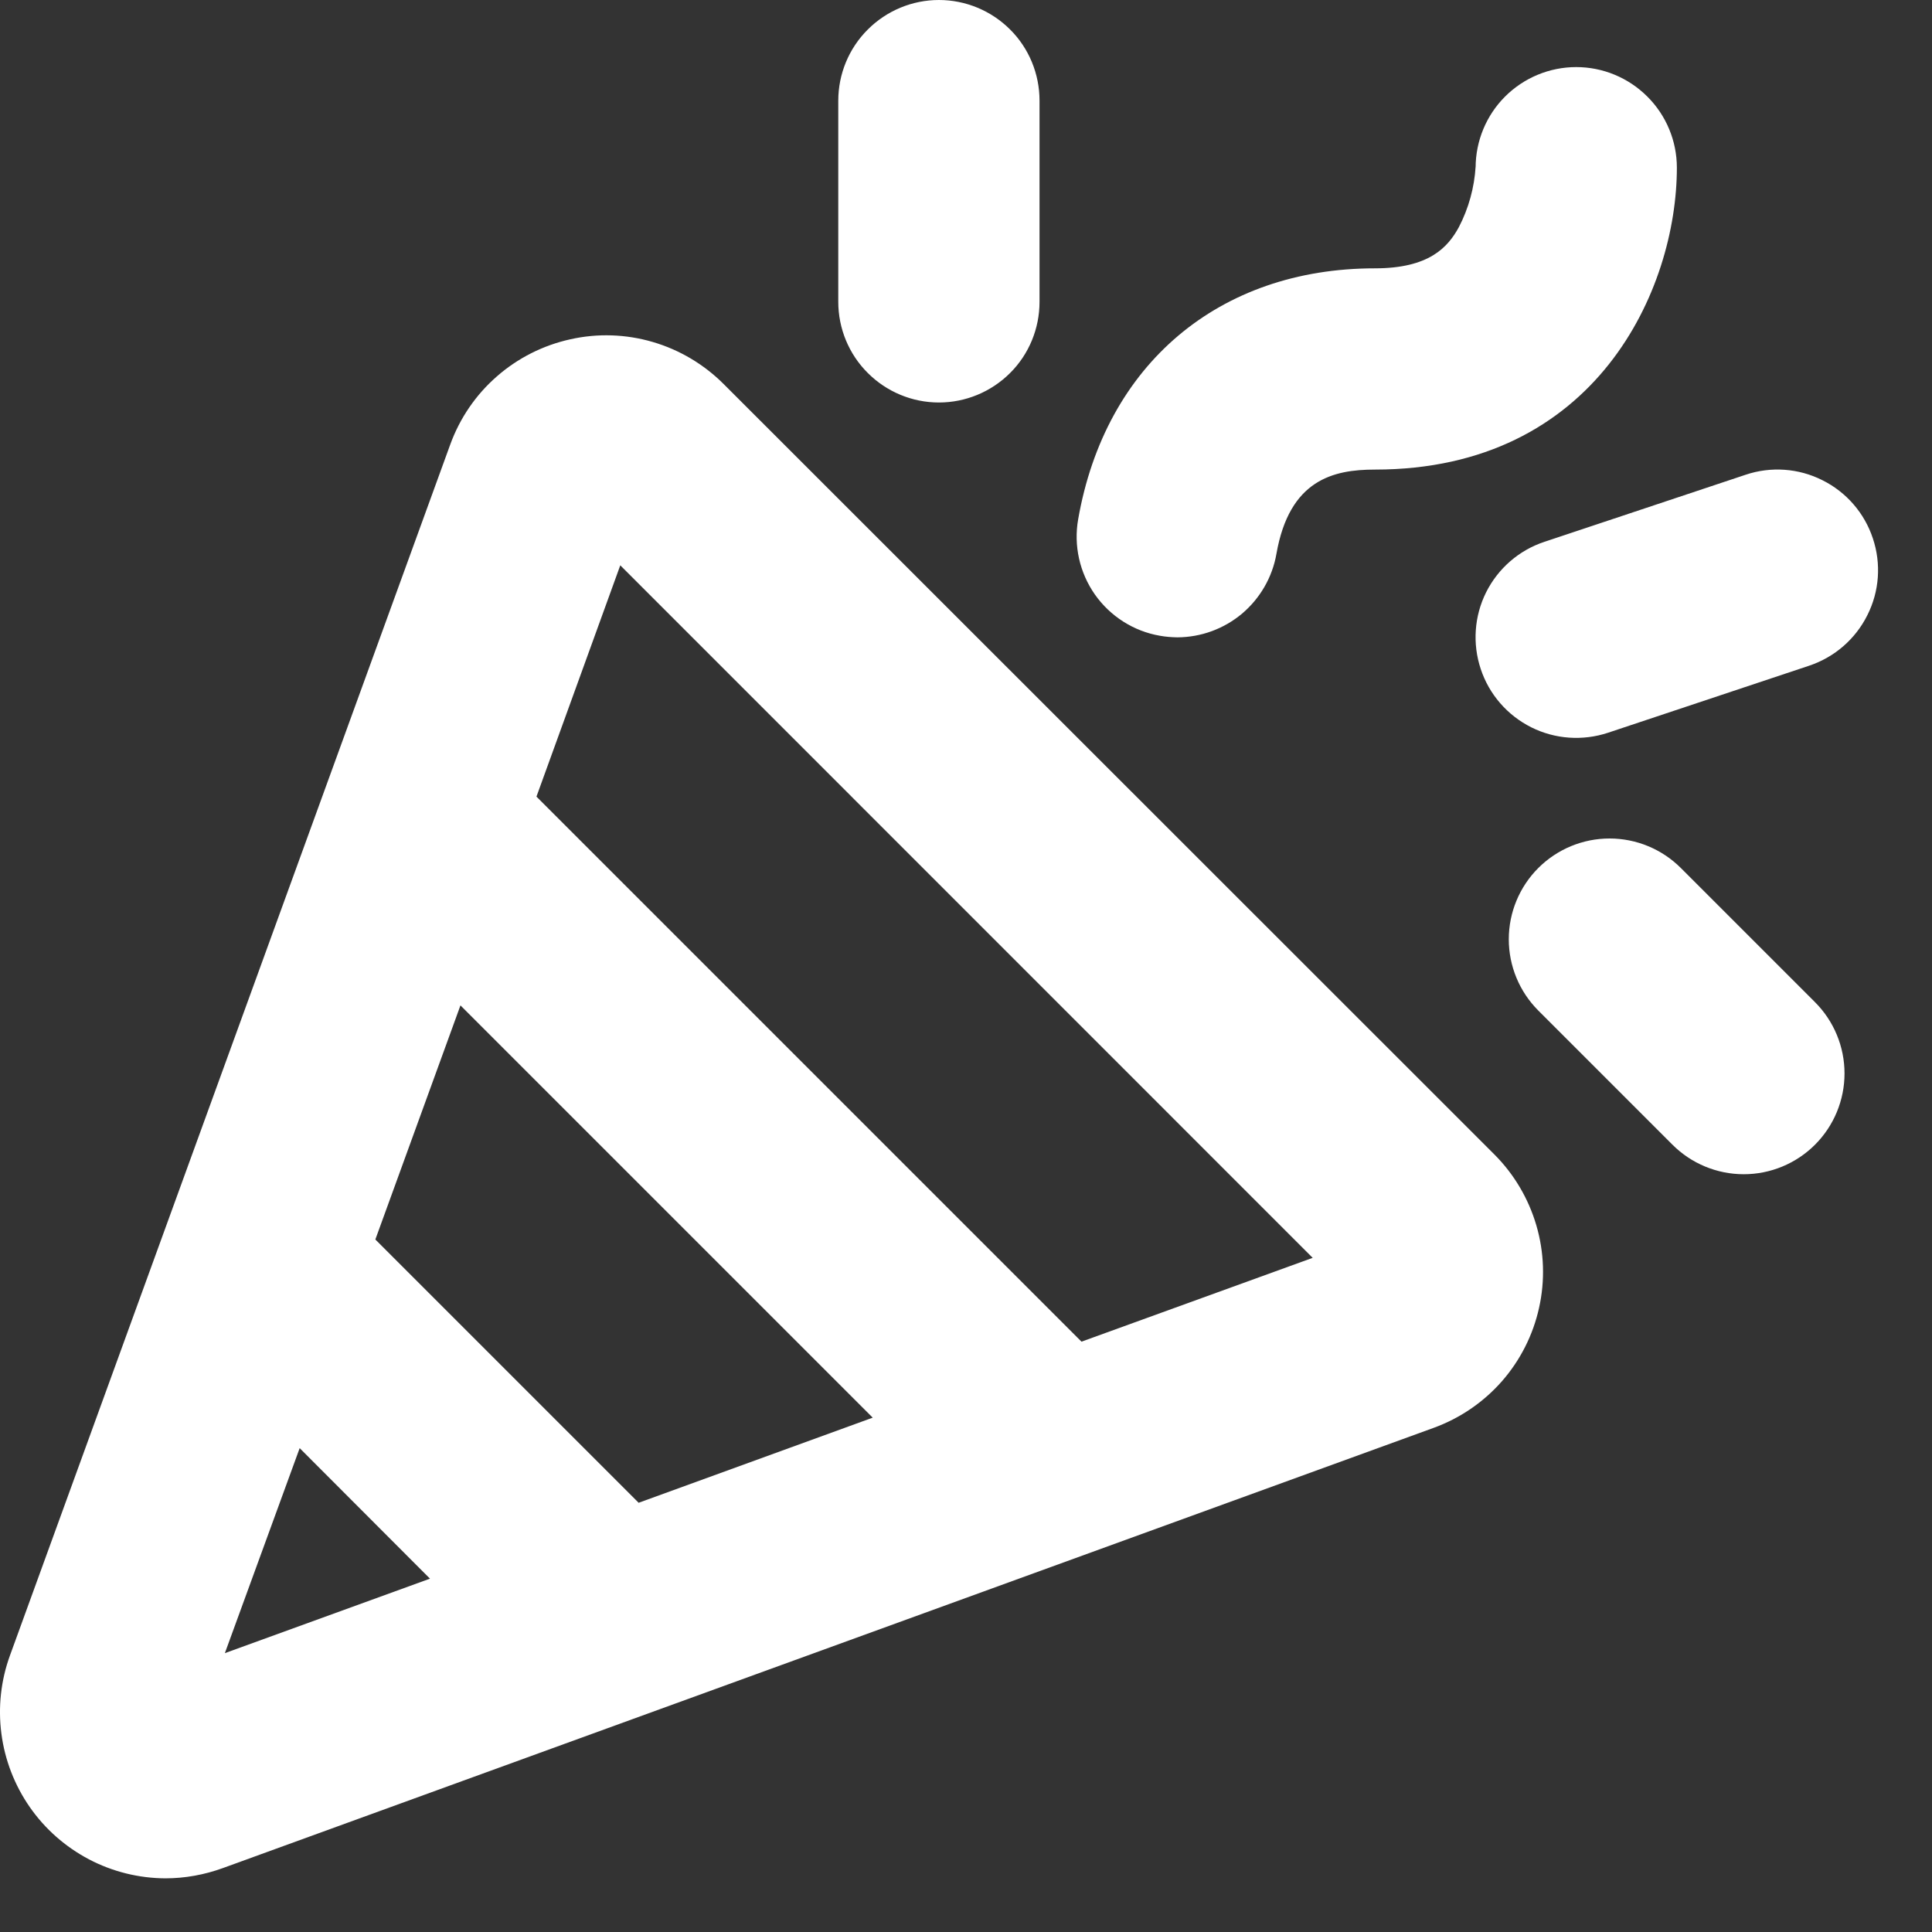 <?xml version="1.0" encoding="utf-8"?>
<svg xmlns="http://www.w3.org/2000/svg" fill="none" height="100%" overflow="visible" preserveAspectRatio="none" style="display: block;" viewBox="0 0 18 18" width="100%">
<rect x="0" y="0" width="18" height="18" fill="#333333" stroke="none"/>
<path d="M6.742 3.578C6.558 3.394 6.331 3.259 6.081 3.186C5.832 3.113 5.568 3.104 5.314 3.161C5.06 3.217 4.824 3.336 4.629 3.507C4.433 3.678 4.284 3.896 4.195 4.141L0.093 15.423C0.008 15.656 -0.019 15.906 0.013 16.152C0.045 16.398 0.136 16.633 0.278 16.837C0.42 17.041 0.609 17.207 0.829 17.323C1.048 17.438 1.293 17.499 1.541 17.5C1.723 17.5 1.904 17.467 2.075 17.405L13.357 13.303C13.602 13.214 13.82 13.065 13.992 12.87C14.163 12.675 14.283 12.439 14.339 12.185C14.396 11.931 14.387 11.667 14.314 11.417C14.241 11.168 14.107 10.94 13.923 10.756L6.742 3.578ZM5.95 14.001L3.497 11.548L4.29 9.367L8.131 13.208L5.95 14.001ZM2.792 13.492L4.006 14.708L2.095 15.402L2.792 13.492ZM10.076 12.5L4.998 7.422L5.779 5.267L12.23 11.719L10.076 12.5ZM7.81 2.812V0.938C7.81 0.689 7.909 0.45 8.085 0.275C8.261 0.099 8.499 0 8.748 0C8.996 0 9.235 0.099 9.411 0.275C9.587 0.45 9.685 0.689 9.685 0.938V2.812C9.685 3.061 9.587 3.3 9.411 3.475C9.235 3.651 8.996 3.75 8.748 3.75C8.499 3.75 8.261 3.651 8.085 3.475C7.909 3.3 7.81 3.061 7.81 2.812ZM16.91 9.337C17.086 9.513 17.185 9.752 17.185 10.001C17.185 10.25 17.086 10.489 16.91 10.665C16.734 10.841 16.495 10.94 16.246 10.94C15.997 10.94 15.758 10.841 15.582 10.665L14.332 9.415C14.156 9.239 14.057 9 14.057 8.751C14.057 8.502 14.156 8.263 14.332 8.087C14.508 7.911 14.747 7.812 14.996 7.812C15.245 7.812 15.484 7.911 15.66 8.087L16.91 9.337ZM16.856 6.202L14.981 6.827C14.745 6.905 14.488 6.887 14.266 6.776C14.043 6.664 13.874 6.469 13.796 6.234C13.717 5.998 13.735 5.74 13.846 5.518C13.958 5.295 14.153 5.126 14.389 5.048L16.264 4.423C16.499 4.344 16.757 4.362 16.979 4.474C17.202 4.585 17.371 4.78 17.449 5.016C17.528 5.252 17.51 5.509 17.398 5.731C17.287 5.954 17.092 6.123 16.856 6.202ZM10.045 4.838C10.297 3.396 11.356 2.5 12.81 2.5C13.314 2.5 13.489 2.305 13.592 2.116C13.683 1.941 13.736 1.748 13.748 1.552V1.562C13.748 1.314 13.847 1.075 14.022 0.9C14.198 0.724 14.437 0.625 14.685 0.625C14.934 0.625 15.172 0.724 15.348 0.9C15.524 1.075 15.623 1.314 15.623 1.562C15.623 2.693 14.874 4.375 12.81 4.375C12.424 4.375 12.013 4.468 11.892 5.161C11.854 5.378 11.74 5.575 11.572 5.717C11.403 5.859 11.19 5.937 10.969 5.938C10.915 5.937 10.86 5.933 10.806 5.923C10.562 5.881 10.344 5.742 10.201 5.539C10.058 5.335 10.002 5.083 10.045 4.838Z" fill="white" id="Vector"/>
</svg>